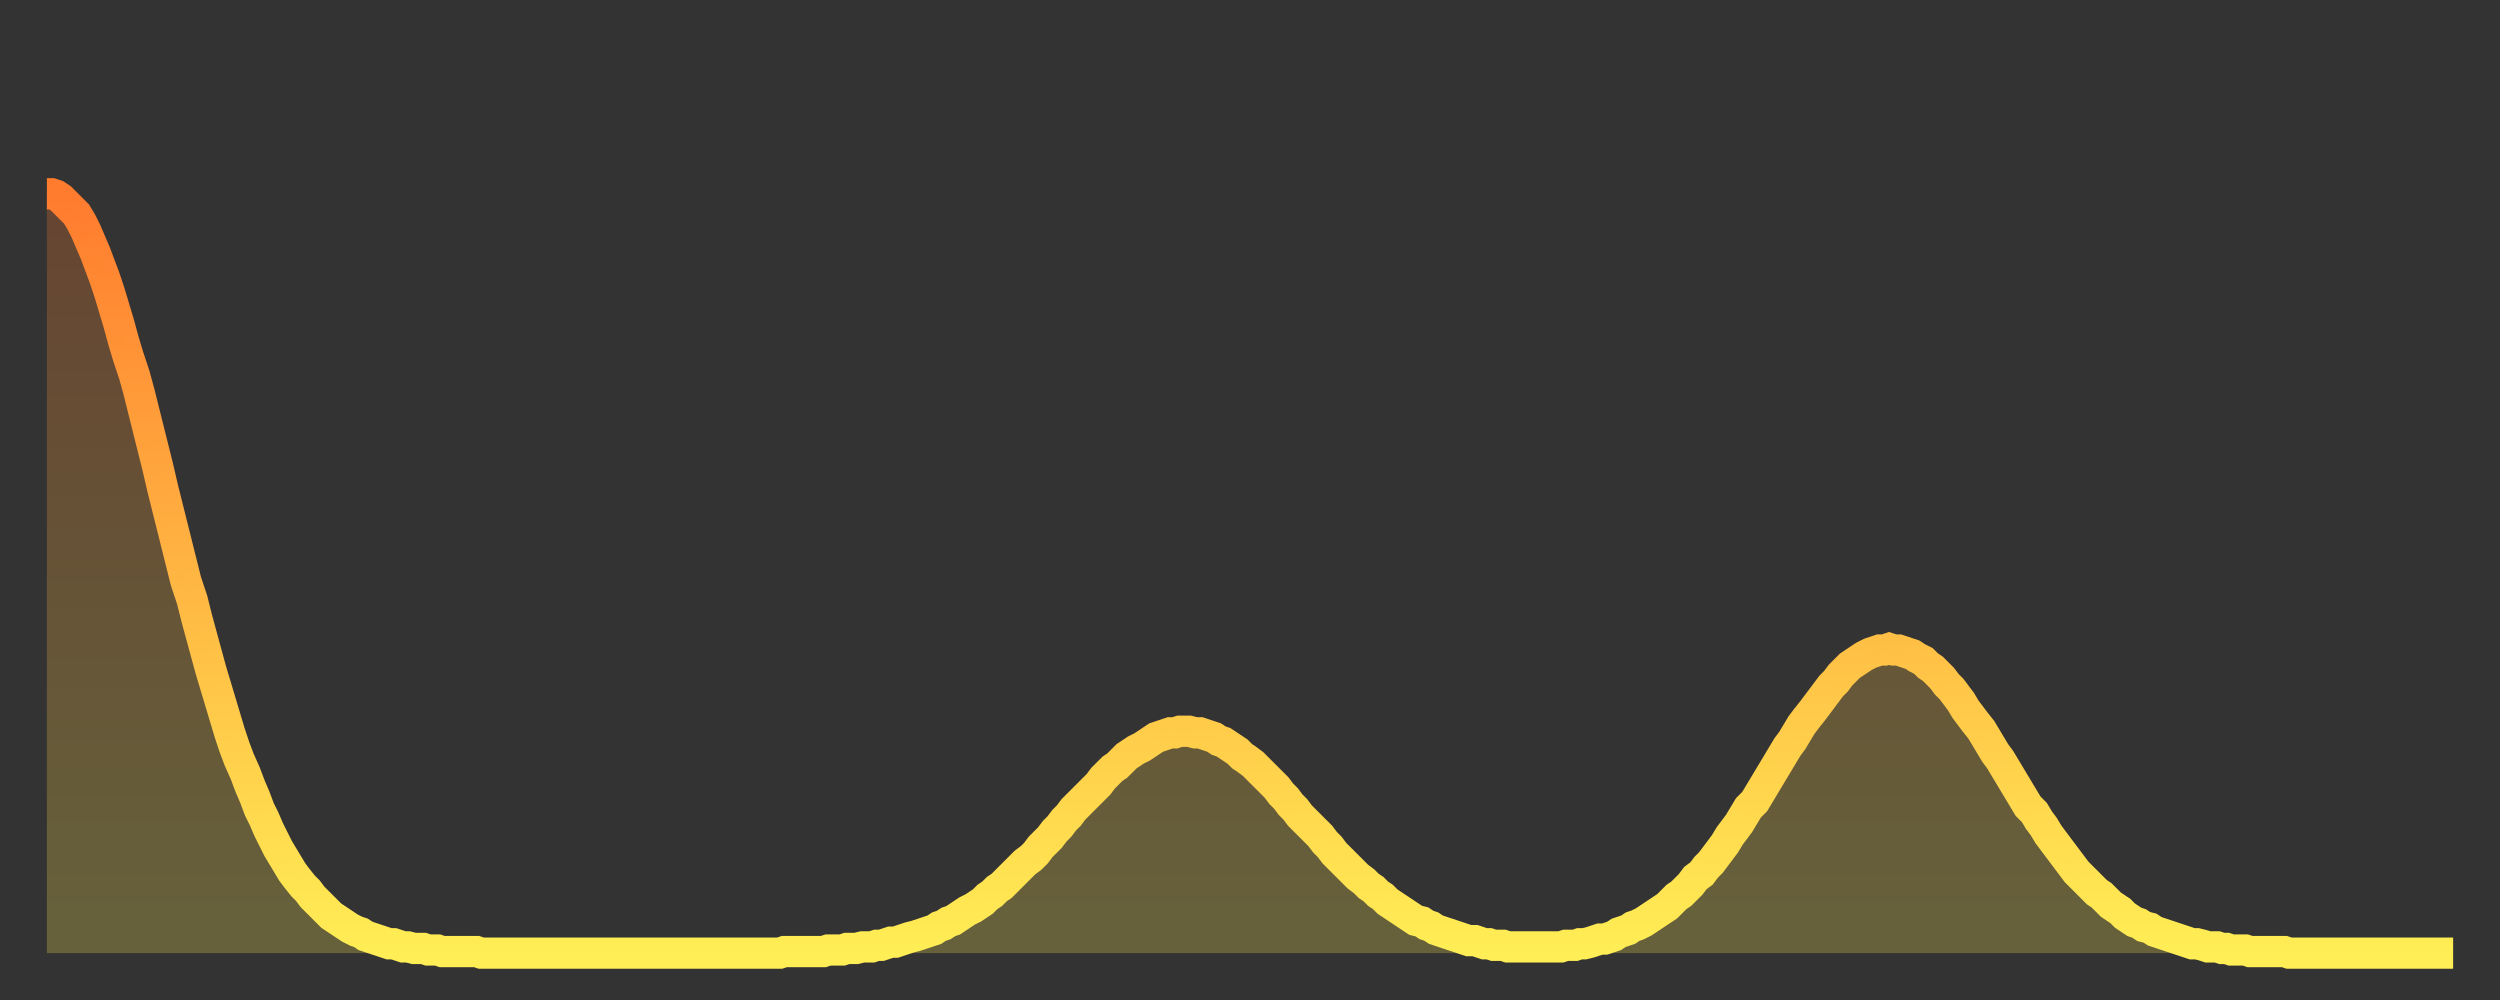 <?xml version="1.0" encoding="utf-8" ?>
<svg baseProfile="full" height="64" version="1.1" width="160" xmlns="http://www.w3.org/2000/svg" xmlns:ev="http://www.w3.org/2001/xml-events" xmlns:xlink="http://www.w3.org/1999/xlink"><rect width="100%" height="100%" fill="#333333" stroke="none"/><defs><linearGradient id="id150814" x1="0" x2="0" y1="0" y2="1"><stop offset="0%" stop-color="#ff7b2e" /><stop offset="50%" stop-color="#ffb542" /><stop offset="100%" stop-color="#ffee55" /></linearGradient></defs><g transform="translate(3,3)"><g><path d="M 0.0 9.4 0.3 9.4 0.6 9.5 0.9 9.7 1.2 10.0 1.5 10.3 1.9 10.7 2.2 11.2 2.5 11.8 2.8 12.5 3.1 13.2 3.4 14.0 3.7 14.8 4.0 15.7 4.3 16.7 4.6 17.7 4.9 18.8 5.2 19.8 5.6 21.0 5.9 22.1 6.2 23.3 6.5 24.5 6.8 25.7 7.1 26.9 7.4 28.2 7.7 29.4 8.0 30.6 8.3 31.8 8.6 33.0 8.9 34.2 9.3 35.4 9.6 36.6 9.9 37.7 10.2 38.8 10.5 39.9 10.8 40.9 11.1 41.9 11.4 42.9 11.7 43.9 12.0 44.8 12.3 45.6 12.7 46.5 13.0 47.3 13.3 48.0 13.6 48.8 13.9 49.4 14.2 50.1 14.5 50.7 14.8 51.3 15.1 51.8 15.4 52.3 15.7 52.8 16.0 53.2 16.4 53.7 16.7 54.0 17.0 54.4 17.3 54.7 17.6 55.0 17.9 55.3 18.2 55.6 18.5 55.8 18.8 56.0 19.1 56.2 19.4 56.4 19.8 56.6 20.1 56.7 20.4 56.9 20.7 57.0 21.0 57.1 21.3 57.2 21.6 57.3 21.9 57.4 22.2 57.4 22.5 57.5 22.8 57.6 23.1 57.6 23.5 57.7 23.8 57.7 24.1 57.7 24.4 57.8 24.7 57.8 25.0 57.8 25.3 57.9 25.6 57.9 25.9 57.9 26.2 57.9 26.5 57.9 26.8 57.9 27.2 57.9 27.5 57.9 27.8 58.0 28.1 58.0 28.4 58.0 28.7 58.0 29.0 58.0 29.3 58.0 29.6 58.0 29.9 58.0 30.2 58.0 30.6 58.0 30.9 58.0 31.2 58.0 31.5 58.0 31.8 58.0 32.1 58.0 32.4 58.0 32.7 58.0 33.0 58.0 33.3 58.0 33.6 58.0 33.9 58.0 34.3 58.0 34.6 58.0 34.9 58.0 35.2 58.0 35.5 58.0 35.8 58.0 36.1 58.0 36.4 58.0 36.7 58.0 37.0 58.0 37.3 58.0 37.7 58.0 38.0 58.0 38.3 58.0 38.6 58.0 38.9 58.0 39.2 58.0 39.5 58.0 39.8 58.0 40.1 58.0 40.4 58.0 40.7 58.0 41.0 58.0 41.4 58.0 41.7 58.0 42.0 58.0 42.3 58.0 42.6 58.0 42.9 58.0 43.2 58.0 43.5 58.0 43.8 58.0 44.1 58.0 44.4 58.0 44.7 58.0 45.1 58.0 45.4 58.0 45.7 58.0 46.0 58.0 46.3 58.0 46.6 58.0 46.9 58.0 47.2 57.9 47.5 57.9 47.8 57.9 48.1 57.9 48.5 57.9 48.8 57.9 49.1 57.9 49.4 57.9 49.7 57.9 50.0 57.8 50.3 57.8 50.6 57.8 50.9 57.8 51.2 57.7 51.5 57.7 51.8 57.7 52.2 57.6 52.5 57.6 52.8 57.6 53.1 57.5 53.4 57.5 53.7 57.4 54.0 57.3 54.3 57.3 54.6 57.2 54.9 57.1 55.2 57.0 55.6 56.9 55.9 56.8 56.2 56.7 56.5 56.6 56.8 56.5 57.1 56.3 57.4 56.2 57.7 56.0 58.0 55.9 58.3 55.7 58.6 55.5 58.9 55.3 59.3 55.1 59.6 54.9 59.9 54.7 60.2 54.4 60.5 54.2 60.8 53.9 61.1 53.7 61.4 53.4 61.7 53.1 62.0 52.8 62.3 52.5 62.6 52.2 63.0 51.9 63.3 51.6 63.6 51.2 63.9 50.9 64.2 50.6 64.5 50.2 64.8 49.9 65.1 49.5 65.4 49.2 65.7 48.8 66.0 48.5 66.4 48.1 66.7 47.8 67.0 47.5 67.3 47.2 67.6 46.8 67.9 46.5 68.2 46.2 68.5 46.0 68.8 45.7 69.1 45.4 69.4 45.2 69.7 45.0 70.1 44.8 70.4 44.6 70.7 44.4 71.0 44.2 71.3 44.1 71.6 44.0 71.9 43.9 72.2 43.9 72.5 43.8 72.8 43.8 73.1 43.8 73.5 43.9 73.8 43.9 74.1 44.0 74.4 44.1 74.7 44.2 75.0 44.4 75.3 44.5 75.6 44.7 75.9 44.9 76.2 45.1 76.5 45.4 76.8 45.6 77.2 45.9 77.5 46.2 77.8 46.5 78.1 46.8 78.4 47.1 78.7 47.4 79.0 47.8 79.3 48.1 79.6 48.5 79.9 48.8 80.2 49.2 80.5 49.5 80.9 49.9 81.2 50.2 81.5 50.5 81.8 50.9 82.1 51.2 82.4 51.6 82.7 51.9 83.0 52.2 83.3 52.5 83.6 52.8 83.9 53.1 84.3 53.4 84.6 53.7 84.9 53.9 85.2 54.2 85.5 54.4 85.8 54.7 86.1 54.9 86.4 55.1 86.7 55.3 87.0 55.5 87.3 55.7 87.6 55.9 88.0 56.0 88.3 56.2 88.6 56.3 88.9 56.5 89.2 56.6 89.5 56.7 89.8 56.8 90.1 56.9 90.4 57.0 90.7 57.1 91.0 57.2 91.4 57.2 91.7 57.3 92.0 57.4 92.3 57.4 92.6 57.5 92.9 57.5 93.2 57.5 93.5 57.6 93.8 57.6 94.1 57.6 94.4 57.6 94.7 57.6 95.1 57.6 95.4 57.6 95.7 57.6 96.0 57.6 96.3 57.6 96.6 57.6 96.9 57.6 97.2 57.5 97.5 57.5 97.8 57.5 98.1 57.4 98.4 57.4 98.8 57.3 99.1 57.2 99.4 57.1 99.7 57.1 100.0 57.0 100.3 56.9 100.6 56.7 100.9 56.6 101.2 56.5 101.5 56.3 101.8 56.2 102.2 56.0 102.5 55.8 102.8 55.6 103.1 55.4 103.4 55.2 103.7 55.0 104.0 54.7 104.3 54.4 104.6 54.2 104.9 53.9 105.2 53.6 105.5 53.2 105.9 52.9 106.2 52.5 106.5 52.2 106.8 51.8 107.1 51.4 107.4 51.0 107.7 50.5 108.0 50.1 108.3 49.7 108.6 49.2 108.9 48.7 109.3 48.3 109.6 47.8 109.9 47.3 110.2 46.8 110.5 46.3 110.8 45.8 111.1 45.3 111.4 44.8 111.7 44.4 112.0 43.9 112.3 43.4 112.6 43.0 113.0 42.5 113.3 42.1 113.6 41.7 113.9 41.3 114.2 40.9 114.5 40.6 114.8 40.2 115.1 39.9 115.4 39.6 115.7 39.4 116.0 39.2 116.3 39.0 116.7 38.8 117.0 38.7 117.3 38.6 117.6 38.6 117.9 38.5 118.2 38.6 118.5 38.6 118.8 38.7 119.1 38.8 119.4 38.9 119.7 39.1 120.1 39.3 120.4 39.6 120.7 39.8 121.0 40.1 121.3 40.4 121.6 40.8 121.9 41.1 122.2 41.5 122.5 41.9 122.8 42.4 123.1 42.8 123.4 43.2 123.8 43.7 124.1 44.2 124.4 44.7 124.7 45.2 125.0 45.6 125.3 46.1 125.6 46.6 125.9 47.1 126.2 47.6 126.5 48.1 126.8 48.6 127.2 49.0 127.5 49.5 127.8 49.9 128.1 50.4 128.4 50.8 128.7 51.2 129.0 51.6 129.3 52.0 129.6 52.4 129.9 52.8 130.2 53.1 130.5 53.4 130.9 53.8 131.2 54.1 131.5 54.3 131.8 54.6 132.1 54.9 132.4 55.1 132.7 55.3 133.0 55.6 133.3 55.8 133.6 56.0 133.9 56.1 134.2 56.3 134.6 56.4 134.9 56.6 135.2 56.7 135.5 56.8 135.8 56.9 136.1 57.0 136.4 57.1 136.7 57.2 137.0 57.3 137.3 57.4 137.6 57.4 138.0 57.5 138.3 57.6 138.6 57.6 138.9 57.6 139.2 57.7 139.5 57.7 139.8 57.8 140.1 57.8 140.4 57.8 140.7 57.8 141.0 57.9 141.3 57.9 141.7 57.9 142.0 57.9 142.3 57.9 142.6 57.9 142.9 57.9 143.2 57.9 143.5 58.0 143.8 58.0 144.1 58.0 144.4 58.0 144.7 58.0 145.1 58.0 145.4 58.0 145.7 58.0 146.0 58.0 146.3 58.0 146.6 58.0 146.9 58.0 147.2 58.0 147.5 58.0 147.8 58.0 148.1 58.0 148.4 58.0 148.8 58.0 149.1 58.0 149.4 58.0 149.7 58.0 150.0 58.0 150.3 58.0 150.6 58.0 150.9 58.0 151.2 58.0 151.5 58.0 151.8 58.0 152.1 58.0 152.5 58.0 152.8 58.0 153.1 58.0 153.4 58.0 153.7 58.0 154.0 58.0" fill="none" id="graph-curve" opacity="1" stroke="url(#id150814)" stroke-width="2" /><path d="M 0 58 L 0.0 9.4 0.3 9.4 0.6 9.5 0.9 9.7 1.2 10.0 1.5 10.3 1.9 10.7 2.2 11.2 2.5 11.8 2.8 12.5 3.1 13.2 3.4 14.0 3.7 14.8 4.0 15.7 4.3 16.7 4.6 17.7 4.9 18.8 5.2 19.8 5.6 21.0 5.9 22.1 6.2 23.3 6.5 24.5 6.8 25.7 7.1 26.9 7.4 28.2 7.7 29.4 8.0 30.6 8.3 31.8 8.6 33.0 8.9 34.2 9.3 35.4 9.6 36.6 9.9 37.7 10.2 38.8 10.5 39.9 10.8 40.9 11.1 41.9 11.4 42.9 11.7 43.9 12.0 44.8 12.3 45.6 12.7 46.5 13.0 47.3 13.3 48.0 13.6 48.8 13.9 49.4 14.2 50.1 14.5 50.7 14.8 51.3 15.1 51.8 15.4 52.3 15.7 52.8 16.0 53.2 16.4 53.7 16.7 54.0 17.0 54.4 17.3 54.7 17.6 55.0 17.9 55.3 18.2 55.6 18.5 55.8 18.8 56.0 19.1 56.2 19.4 56.4 19.8 56.6 20.1 56.7 20.4 56.9 20.7 57.0 21.0 57.1 21.3 57.2 21.6 57.3 21.9 57.4 22.2 57.4 22.5 57.5 22.8 57.6 23.1 57.6 23.5 57.7 23.8 57.7 24.1 57.7 24.4 57.8 24.7 57.8 25.0 57.8 25.3 57.9 25.6 57.9 25.9 57.9 26.2 57.9 26.5 57.9 26.8 57.9 27.2 57.9 27.5 57.9 27.8 58.0 28.1 58.0 28.4 58.0 28.7 58.0 29.0 58.0 29.3 58.0 29.6 58.0 29.9 58.0 30.2 58.0 30.6 58.0 30.9 58.0 31.2 58.0 31.5 58.0 31.8 58.0 32.1 58.0 32.4 58.0 32.7 58.0 33.0 58.0 33.3 58.0 33.6 58.0 33.9 58.0 34.3 58.0 34.6 58.0 34.9 58.0 35.2 58.0 35.5 58.0 35.8 58.0 36.1 58.0 36.4 58.0 36.7 58.0 37.0 58.0 37.3 58.0 37.7 58.0 38.0 58.0 38.3 58.0 38.6 58.0 38.9 58.0 39.2 58.0 39.5 58.0 39.8 58.0 40.1 58.0 40.4 58.0 40.7 58.0 41.0 58.0 41.4 58.0 41.7 58.0 42.0 58.0 42.3 58.0 42.6 58.0 42.9 58.0 43.2 58.0 43.5 58.0 43.8 58.0 44.1 58.0 44.4 58.0 44.7 58.0 45.1 58.0 45.4 58.0 45.7 58.0 46.0 58.0 46.3 58.0 46.6 58.0 46.9 58.0 47.2 57.9 47.5 57.9 47.8 57.9 48.1 57.9 48.5 57.9 48.8 57.9 49.1 57.9 49.4 57.9 49.7 57.9 50.0 57.8 50.3 57.8 50.6 57.8 50.9 57.8 51.2 57.7 51.5 57.7 51.8 57.7 52.2 57.6 52.5 57.6 52.8 57.6 53.1 57.5 53.4 57.5 53.7 57.4 54.0 57.3 54.3 57.3 54.6 57.2 54.9 57.1 55.2 57.0 55.6 56.9 55.9 56.8 56.2 56.7 56.5 56.6 56.8 56.5 57.1 56.3 57.4 56.2 57.7 56.0 58.0 55.9 58.3 55.7 58.6 55.5 58.9 55.3 59.3 55.1 59.6 54.9 59.9 54.7 60.2 54.4 60.5 54.2 60.8 53.9 61.1 53.7 61.4 53.4 61.7 53.1 62.0 52.8 62.3 52.5 62.6 52.2 63.0 51.9 63.3 51.6 63.6 51.2 63.9 50.9 64.2 50.6 64.5 50.2 64.8 49.9 65.1 49.5 65.4 49.2 65.7 48.8 66.0 48.5 66.4 48.1 66.7 47.8 67.0 47.5 67.3 47.2 67.6 46.8 67.9 46.5 68.2 46.2 68.5 46.0 68.8 45.7 69.1 45.4 69.4 45.2 69.7 45.0 70.1 44.8 70.4 44.6 70.7 44.4 71.0 44.2 71.3 44.1 71.6 44.0 71.9 43.9 72.2 43.9 72.5 43.8 72.8 43.8 73.1 43.8 73.5 43.9 73.8 43.9 74.1 44.0 74.4 44.1 74.7 44.2 75.0 44.4 75.3 44.5 75.6 44.7 75.9 44.9 76.2 45.1 76.5 45.4 76.8 45.6 77.2 45.9 77.5 46.2 77.8 46.5 78.1 46.8 78.4 47.1 78.7 47.4 79.0 47.8 79.3 48.1 79.6 48.5 79.9 48.8 80.2 49.2 80.5 49.5 80.9 49.9 81.2 50.2 81.5 50.5 81.8 50.9 82.1 51.2 82.4 51.6 82.7 51.9 83.0 52.2 83.3 52.5 83.6 52.8 83.9 53.1 84.3 53.4 84.6 53.7 84.9 53.9 85.2 54.2 85.5 54.4 85.8 54.7 86.1 54.9 86.4 55.1 86.7 55.3 87.0 55.5 87.3 55.7 87.6 55.9 88.0 56.0 88.3 56.2 88.6 56.3 88.9 56.5 89.2 56.6 89.5 56.7 89.8 56.8 90.1 56.9 90.4 57.0 90.7 57.1 91.0 57.2 91.4 57.2 91.7 57.3 92.0 57.4 92.3 57.4 92.6 57.5 92.9 57.5 93.2 57.5 93.5 57.6 93.8 57.6 94.1 57.6 94.4 57.6 94.7 57.6 95.1 57.6 95.4 57.6 95.7 57.6 96.0 57.6 96.3 57.6 96.6 57.6 96.9 57.6 97.2 57.5 97.5 57.5 97.8 57.5 98.1 57.4 98.4 57.4 98.8 57.3 99.1 57.2 99.4 57.1 99.7 57.1 100.0 57.0 100.3 56.9 100.6 56.7 100.9 56.6 101.2 56.5 101.5 56.3 101.8 56.2 102.2 56.0 102.5 55.8 102.8 55.6 103.1 55.4 103.4 55.2 103.7 55.0 104.0 54.7 104.3 54.4 104.6 54.2 104.9 53.9 105.2 53.6 105.5 53.2 105.9 52.9 106.2 52.5 106.5 52.2 106.8 51.8 107.1 51.4 107.4 51.0 107.7 50.5 108.0 50.1 108.3 49.7 108.6 49.2 108.9 48.7 109.3 48.3 109.6 47.8 109.9 47.3 110.2 46.8 110.5 46.3 110.8 45.8 111.1 45.3 111.4 44.8 111.7 44.4 112.0 43.9 112.3 43.4 112.6 43.0 113.0 42.5 113.3 42.1 113.6 41.7 113.9 41.3 114.2 40.9 114.5 40.6 114.8 40.2 115.1 39.9 115.4 39.6 115.7 39.4 116.0 39.2 116.3 39.0 116.7 38.8 117.0 38.7 117.3 38.6 117.6 38.6 117.9 38.5 118.2 38.6 118.5 38.6 118.8 38.7 119.1 38.8 119.4 38.9 119.7 39.1 120.1 39.3 120.4 39.6 120.7 39.8 121.0 40.1 121.3 40.4 121.6 40.8 121.9 41.1 122.2 41.5 122.5 41.9 122.8 42.4 123.1 42.8 123.4 43.2 123.8 43.7 124.1 44.2 124.4 44.7 124.7 45.2 125.0 45.6 125.3 46.1 125.6 46.6 125.9 47.1 126.2 47.6 126.5 48.1 126.8 48.6 127.2 49.0 127.5 49.5 127.8 49.9 128.1 50.4 128.4 50.8 128.7 51.2 129.0 51.6 129.3 52.0 129.6 52.4 129.9 52.8 130.2 53.1 130.5 53.4 130.9 53.8 131.2 54.1 131.5 54.3 131.8 54.6 132.1 54.9 132.4 55.1 132.7 55.3 133.0 55.6 133.3 55.8 133.6 56.0 133.9 56.1 134.2 56.3 134.6 56.4 134.9 56.6 135.2 56.7 135.5 56.8 135.8 56.9 136.1 57.0 136.4 57.1 136.7 57.2 137.0 57.3 137.3 57.4 137.6 57.4 138.0 57.5 138.3 57.6 138.6 57.6 138.9 57.6 139.2 57.7 139.5 57.7 139.8 57.8 140.1 57.8 140.4 57.8 140.7 57.8 141.0 57.9 141.3 57.9 141.7 57.9 142.0 57.9 142.3 57.9 142.6 57.9 142.9 57.9 143.2 57.9 143.5 58.0 143.8 58.0 144.1 58.0 144.4 58.0 144.7 58.0 145.1 58.0 145.4 58.0 145.7 58.0 146.0 58.0 146.3 58.0 146.6 58.0 146.9 58.0 147.2 58.0 147.5 58.0 147.8 58.0 148.1 58.0 148.4 58.0 148.8 58.0 149.1 58.0 149.4 58.0 149.7 58.0 150.0 58.0 150.3 58.0 150.6 58.0 150.9 58.0 151.2 58.0 151.5 58.0 151.8 58.0 152.1 58.0 152.5 58.0 152.8 58.0 153.1 58.0 153.4 58.0 153.7 58.0 154.0 58.0 154 58" fill="url(#id150814)" fill-opacity=".25" id="graph-shadow" /></g></g></svg>